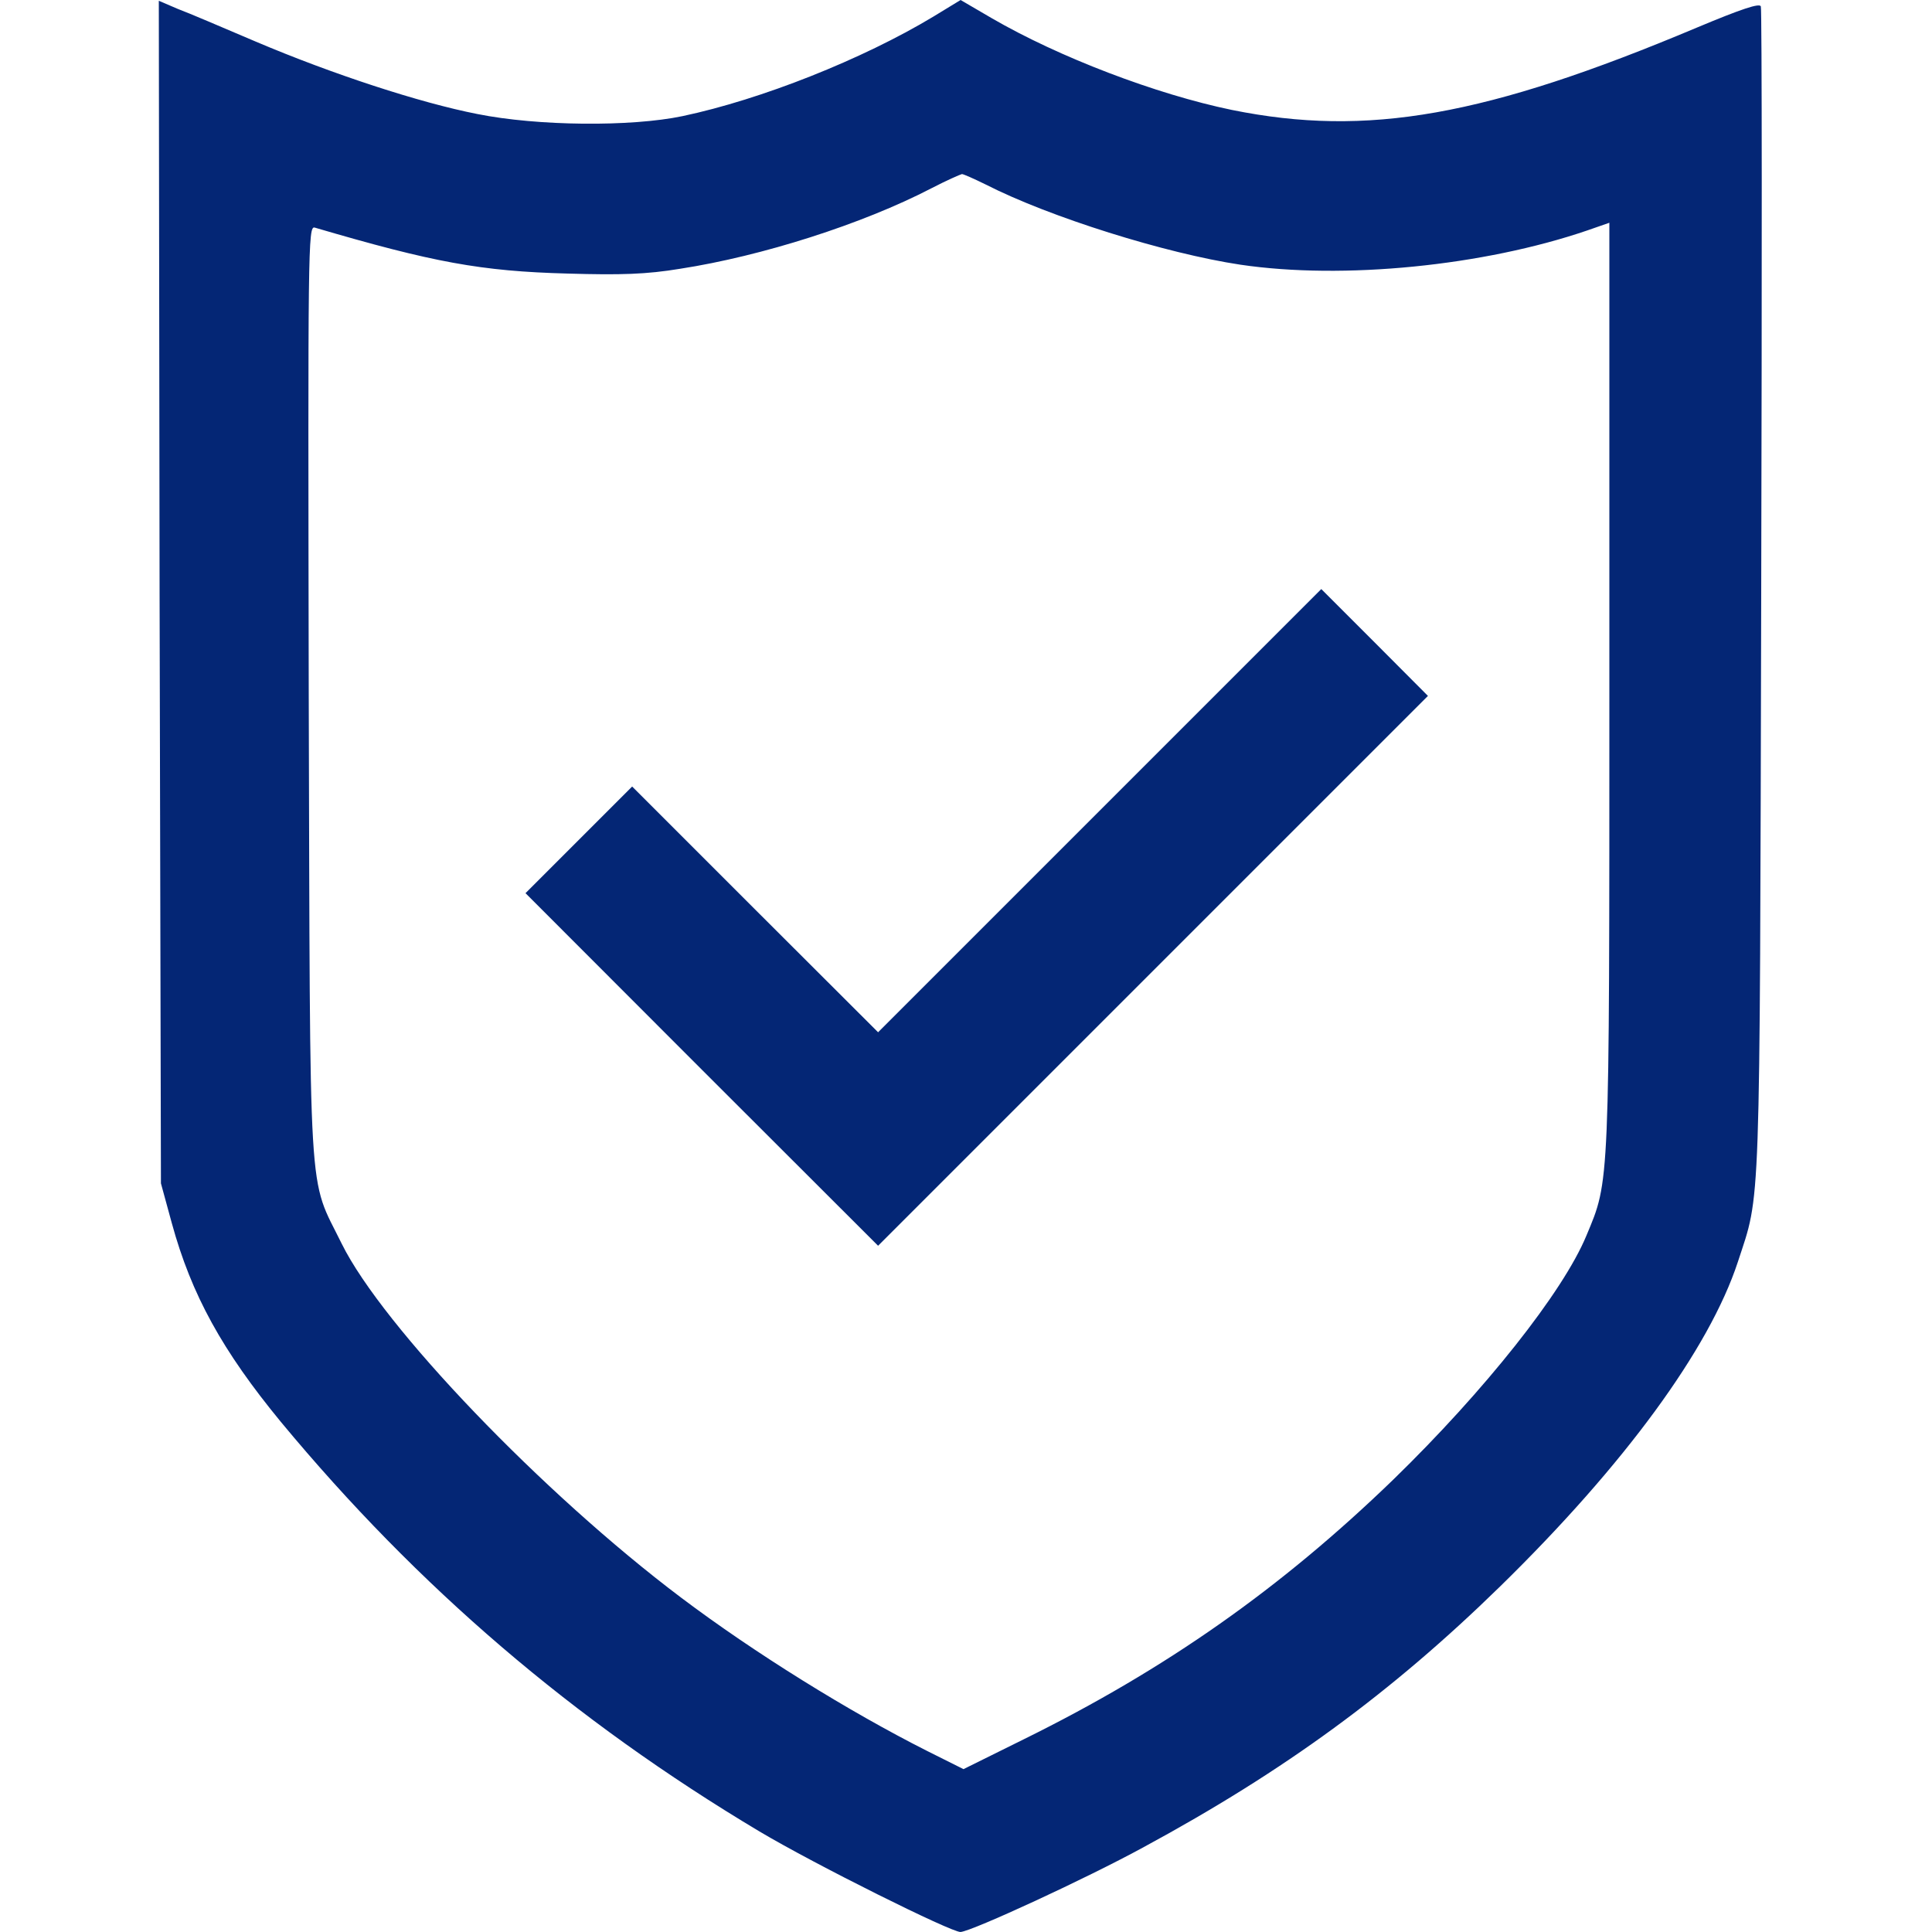 <svg width="10" height="10" viewBox="0 0 10 10" fill="none" xmlns="http://www.w3.org/2000/svg">
<path d="M0.826 3.066L0.833 6.125L0.889 6.33C0.991 6.703 1.152 6.993 1.454 7.36C2.163 8.215 2.966 8.903 3.93 9.479C4.217 9.65 4.924 10.002 4.972 10C5.035 9.994 5.623 9.723 5.921 9.56C6.649 9.166 7.202 8.761 7.765 8.211C8.409 7.581 8.847 6.982 8.995 6.532C9.114 6.167 9.108 6.342 9.116 3.072C9.12 1.416 9.12 0.048 9.114 0.033C9.108 0.015 9.014 0.046 8.785 0.142C7.69 0.603 7.077 0.711 6.376 0.569C5.984 0.488 5.481 0.296 5.133 0.094L4.972 0L4.831 0.086C4.464 0.307 3.94 0.515 3.533 0.601C3.266 0.657 2.783 0.653 2.47 0.59C2.174 0.532 1.721 0.384 1.323 0.215C1.156 0.144 0.977 0.067 0.92 0.046L0.822 0.004L0.826 3.066ZM5.102 0.955C5.433 1.124 6.034 1.312 6.42 1.37C6.954 1.449 7.679 1.376 8.215 1.193L8.33 1.153V3.552C8.33 6.165 8.332 6.106 8.211 6.396C8.09 6.688 7.684 7.199 7.212 7.658C6.632 8.219 6.038 8.638 5.298 9.003L4.987 9.157L4.797 9.062C4.395 8.859 3.907 8.557 3.525 8.269C2.808 7.729 1.98 6.865 1.769 6.438C1.592 6.077 1.606 6.302 1.598 3.583C1.594 1.276 1.594 1.168 1.629 1.178C2.242 1.358 2.489 1.404 2.939 1.416C3.214 1.424 3.346 1.42 3.521 1.391C3.942 1.326 4.464 1.16 4.822 0.974C4.899 0.934 4.97 0.903 4.979 0.901C4.987 0.901 5.043 0.926 5.102 0.955Z" fill="#042675"/>
<path d="M5.692 4.196L4.545 5.343L3.908 4.707L3.272 4.071L2.995 4.348L2.72 4.623L3.633 5.537L4.545 6.448L5.969 5.024L7.391 3.602L7.114 3.324L6.839 3.049L5.692 4.196Z" fill="#042675"/>
</svg>
